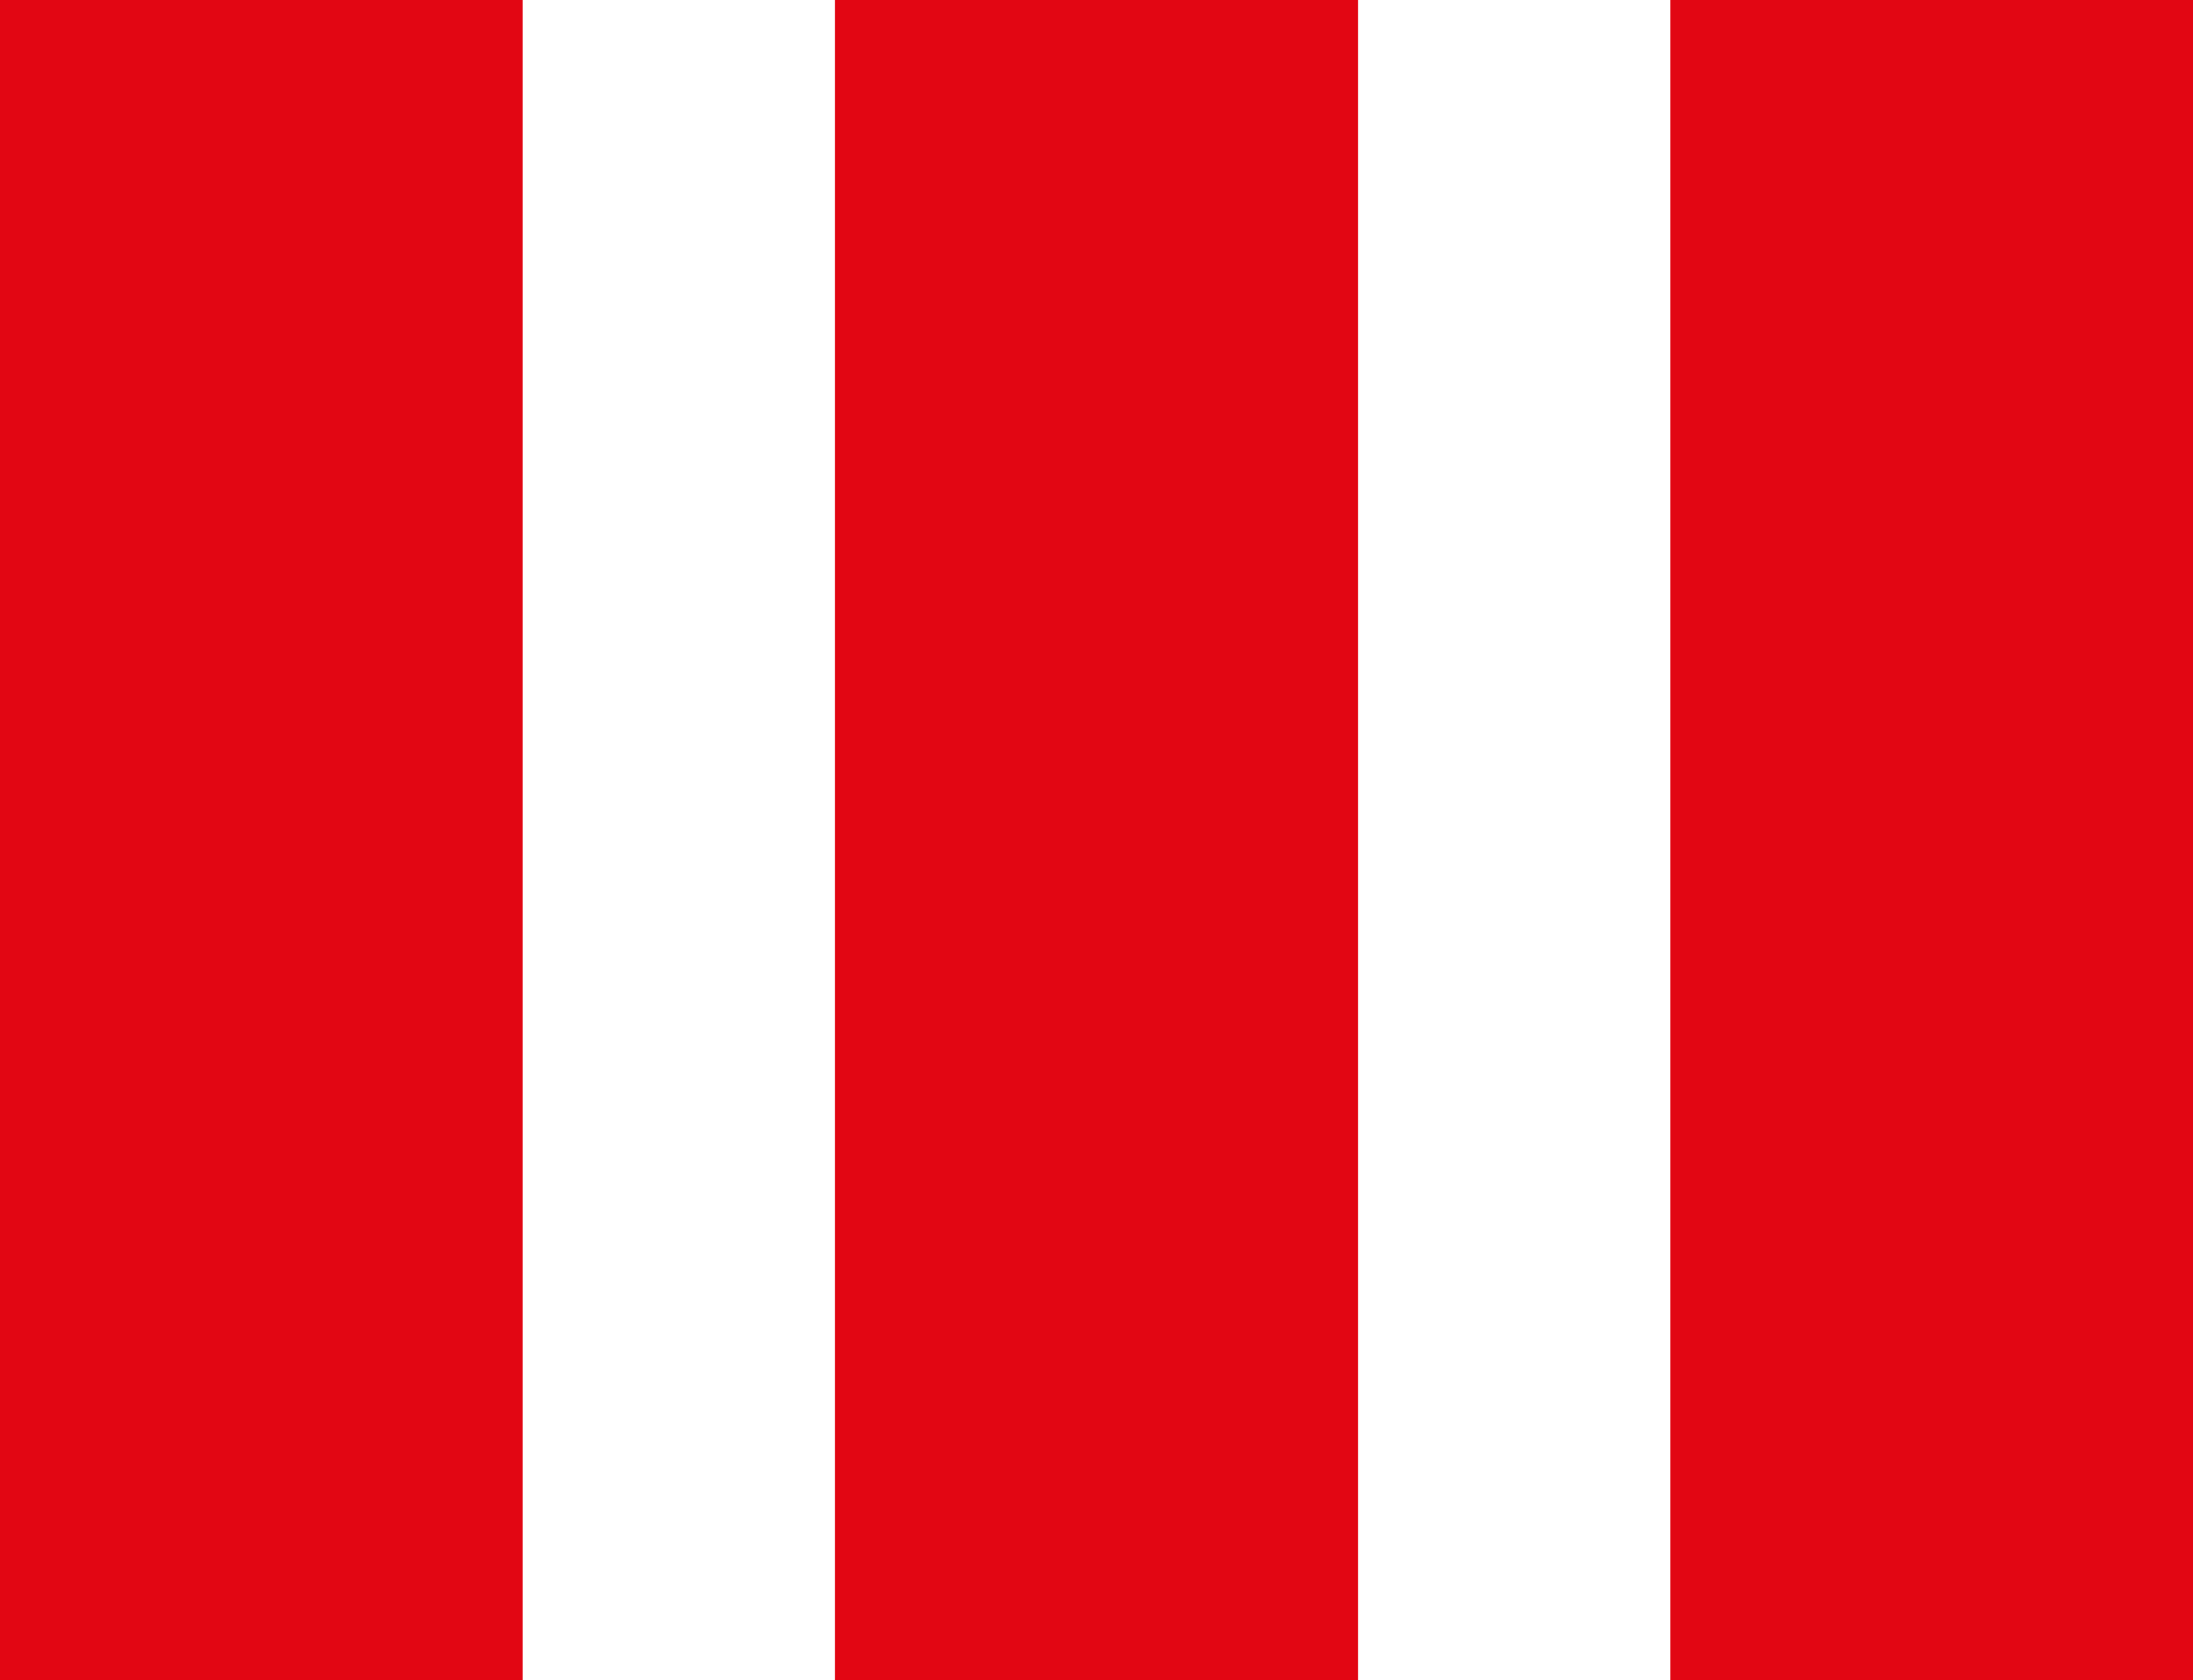 <svg xmlns="http://www.w3.org/2000/svg" id="uuid-17f82b1b-5bd3-4640-adf7-f923831e9420" viewBox="0 0 48.17 36.9"><defs><style>.uuid-3ae44646-e6e6-4012-8a40-d61d77fd37c7{fill:#e20613;}</style></defs><polygon class="uuid-3ae44646-e6e6-4012-8a40-d61d77fd37c7" points="0 0 11.48 0 11.48 36.9 0 36.9 0 0 0 0"></polygon><polygon class="uuid-3ae44646-e6e6-4012-8a40-d61d77fd37c7" points="18.34 0 29.83 0 29.83 36.9 18.34 36.9 18.34 0 18.34 0"></polygon><polygon class="uuid-3ae44646-e6e6-4012-8a40-d61d77fd37c7" points="36.69 0 48.17 0 48.17 36.9 36.69 36.9 36.69 0 36.69 0"></polygon></svg>